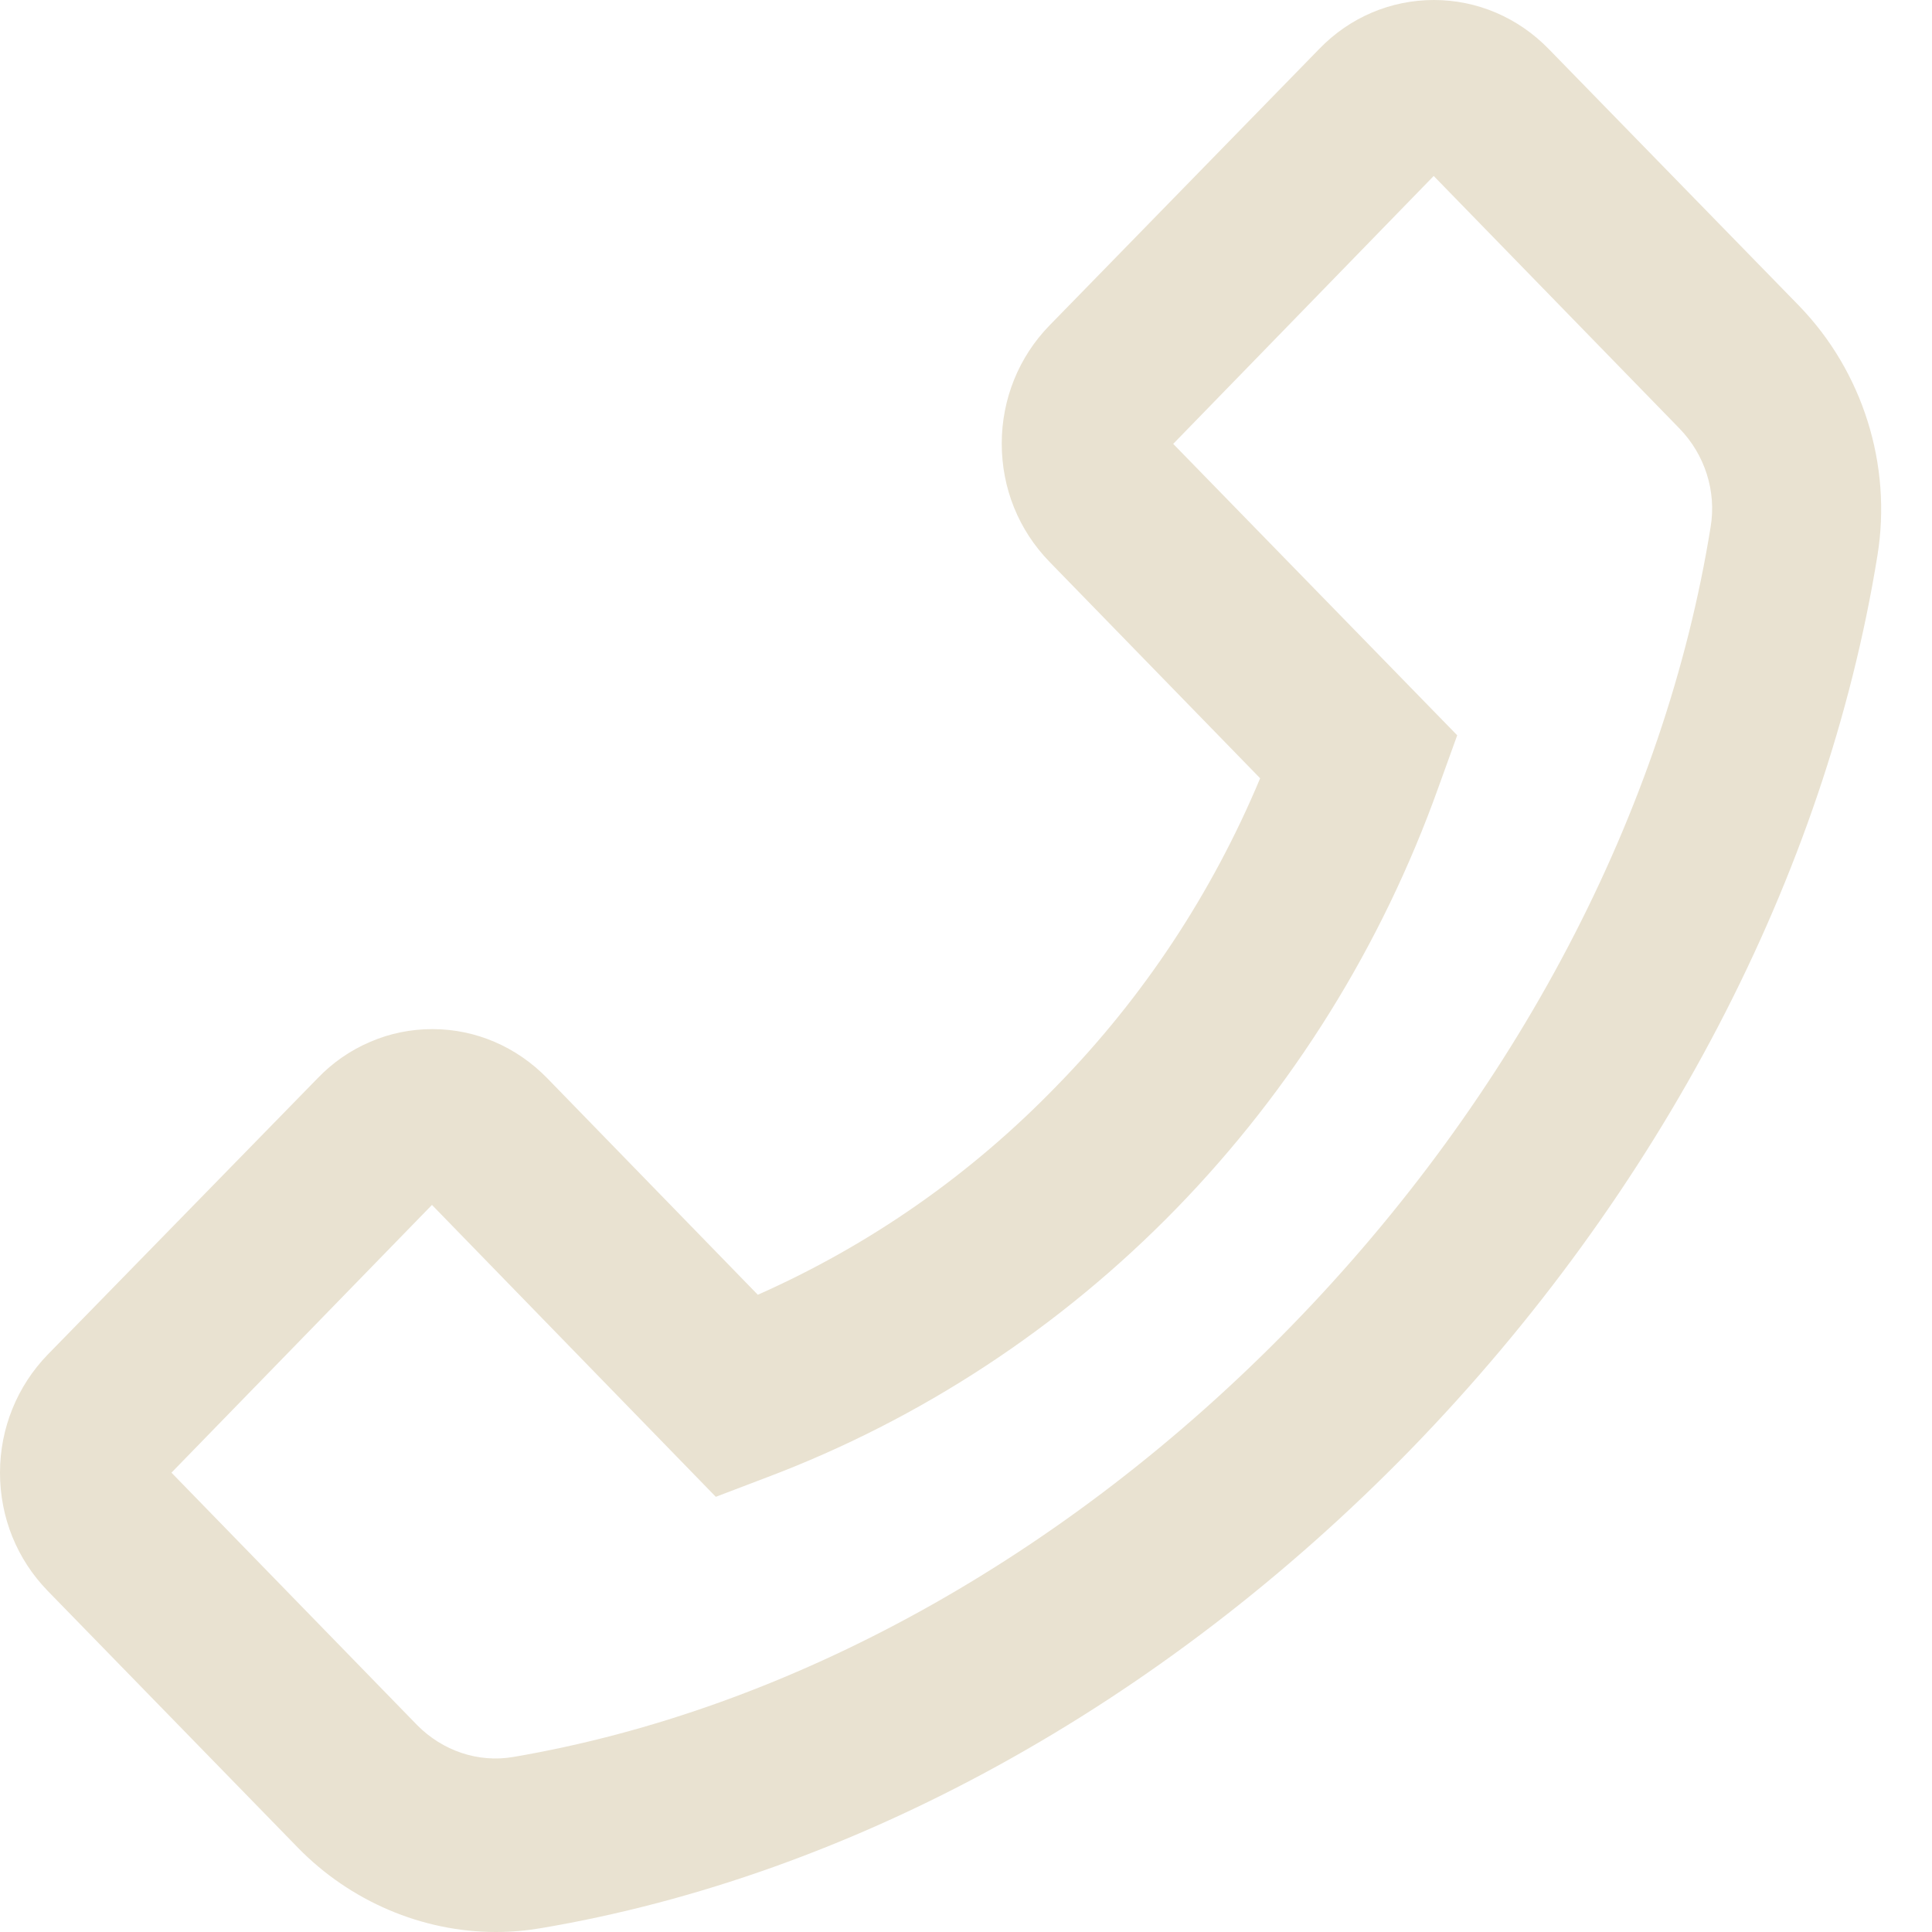 <?xml version="1.0" encoding="UTF-8"?> <svg xmlns="http://www.w3.org/2000/svg" width="12" height="12" viewBox="0 0 12 12" fill="none"><path d="M11.175 1.9L9.619 0.304C9.429 0.109 9.175 0 8.906 0C8.638 0 8.383 0.108 8.194 0.304L6.518 2.022C6.328 2.217 6.222 2.479 6.222 2.755C6.222 3.033 6.327 3.292 6.518 3.489L7.827 4.834C7.529 5.547 7.101 6.195 6.565 6.743C6.029 7.297 5.403 7.733 4.707 8.042L3.399 6.697C3.209 6.502 2.955 6.392 2.686 6.392C2.553 6.392 2.422 6.418 2.3 6.471C2.177 6.523 2.066 6.6 1.973 6.697L0.296 8.414C0.107 8.609 0 8.871 0 9.147C0 9.425 0.105 9.684 0.296 9.881L1.851 11.477C2.175 11.809 2.622 12 3.08 12C3.175 12 3.267 11.992 3.361 11.976C5.294 11.649 7.214 10.592 8.763 9.002C10.311 7.409 11.34 5.438 11.661 3.451C11.753 2.887 11.569 2.307 11.175 1.9ZM10.625 3.273C10.341 5.041 9.415 6.805 8.02 8.237C6.625 9.669 4.909 10.62 3.187 10.913C2.971 10.95 2.749 10.875 2.591 10.715L1.065 9.147L2.683 7.484L4.446 9.297L4.761 9.177C5.718 8.816 6.587 8.246 7.307 7.506C8.028 6.765 8.583 5.873 8.934 4.891L9.051 4.567L7.287 2.757L8.905 1.093L10.431 2.661C10.589 2.823 10.662 3.051 10.625 3.273Z" fill="#E9E2D1"></path></svg> 